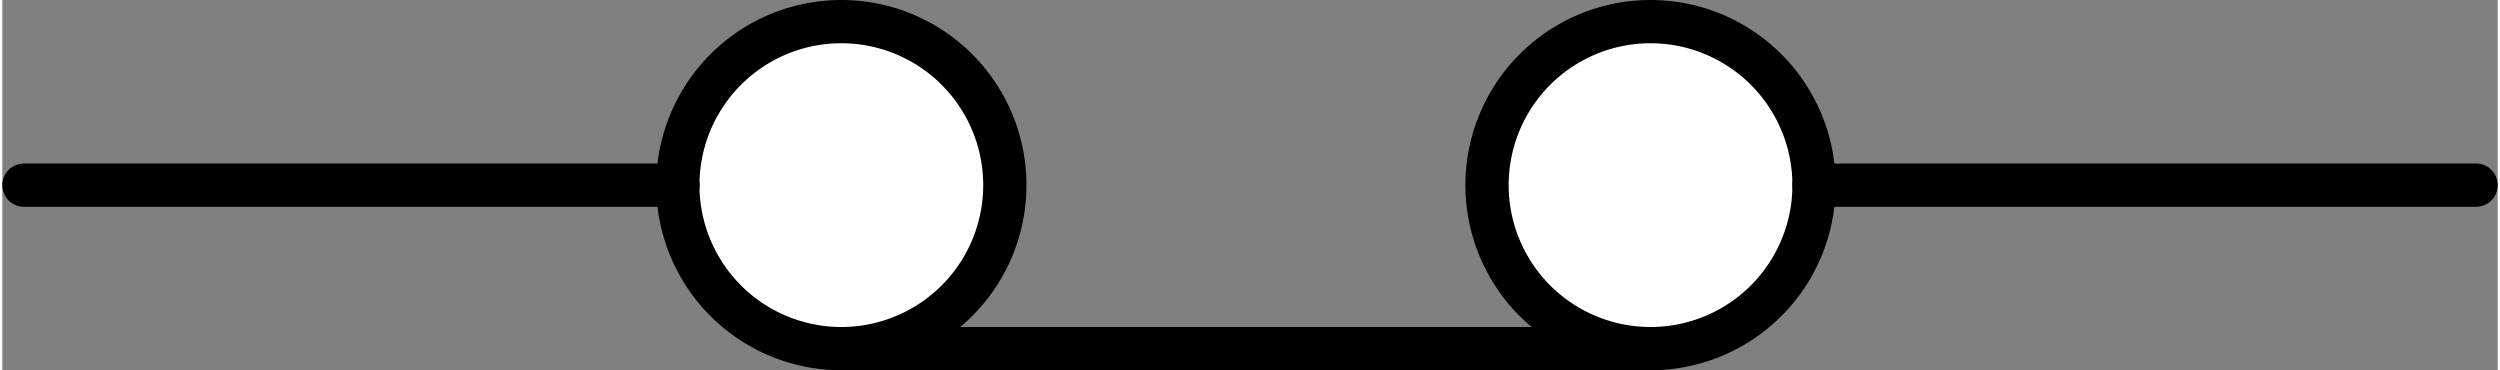<?xml version="1.0" encoding="UTF-8" standalone="no"?>
<!DOCTYPE svg PUBLIC "-//W3C//DTD SVG 1.1//EN" "http://www.w3.org/Graphics/SVG/1.1/DTD/svg11.dtd">
<!-- Microsoft Visio, SVG Export에서 생성되었습니다. b_마그네틱조작.svg 페이지-1 -->
<svg xmlns="http://www.w3.org/2000/svg" xmlns:xlink="http://www.w3.org/1999/xlink" xmlns:ev="http://www.w3.org/2001/xml-events"
		xmlns:v="http://schemas.microsoft.com/visio/2003/SVGExtensions/" width="1.202in" height="0.178in"
		viewBox="0 0 86.539 12.839" xml:space="preserve" color-interpolation-filters="sRGB" class="st3">
	<rect x="0" y="0" width="86.539" height="12.839" fill="#808080" stroke="none"/>
	<v:documentProperties v:langID="1042" v:metric="true" v:viewMarkup="false"/>

	<style type="text/css">
	<![CDATA[
		.st1 {fill:#ffffff;stroke:#000000;stroke-linecap:round;stroke-linejoin:round;stroke-width:1.5}
		.st2 {stroke:#000000;stroke-linecap:round;stroke-linejoin:round;stroke-width:1.5}
		.st3 {fill:none;fill-rule:evenodd;font-size:12px;overflow:visible;stroke-linecap:square;stroke-miterlimit:3}
	]]>
	</style>

	<g v:mID="0" v:index="1" v:groupContext="foregroundPage">
		<title>페이지-1</title>
		<v:pageProperties v:drawingScale="0.0393701" v:pageScale="0.0393701" v:drawingUnits="24" v:shadowOffsetX="8.50394"
				v:shadowOffsetY="-8.50394"/>
		<v:layer v:name="연결선" v:index="0"/>
		<v:layer v:name="순서도" v:index="1"/>
		<g id="group146-1" transform="translate(0.75,-0.75)" v:mID="146" v:groupContext="group">
			<title>시트.146</title>
			<g id="shape78-2" v:mID="78" v:groupContext="shape" v:layerMember="0;1" transform="translate(22.677,7.10543E-15)">
				<title>같은 페이지 참조.22</title>
				<v:userDefs>
					<v:ud v:nameU="visVersion" v:prompt="" v:val="VT0(15):26"/>
				</v:userDefs>
				<path d="M0 7.17 A5.669 5.669 0 1 1 11.34 7.17 A5.669 5.669 0 0 1 0 7.17 Z" class="st1"/>
			</g>
			<g id="shape79-4" v:mID="79" v:groupContext="shape" transform="translate(0,-5.669)">
				<title>시트.79</title>
				<path d="M0 12.84 L22.68 12.84" class="st2"/>
			</g>
			<g id="shape80-7" v:mID="80" v:groupContext="shape" v:layerMember="0;1" transform="translate(50.74,7.10543E-15)">
				<title>같은 페이지 참조.24</title>
				<v:userDefs>
					<v:ud v:nameU="visVersion" v:prompt="" v:val="VT0(15):26"/>
				</v:userDefs>
				<path d="M0 7.17 A5.669 5.669 0 1 1 11.34 7.17 A5.669 5.669 0 0 1 0 7.17 Z" class="st1"/>
			</g>
			<g id="shape81-9" v:mID="81" v:groupContext="shape" transform="translate(62.079,-5.669)">
				<title>시트.81</title>
				<path d="M0 12.84 L22.96 12.84" class="st2"/>
			</g>
			<g id="shape82-12" v:mID="82" v:groupContext="shape" transform="translate(28.346,0)">
				<title>시트.82</title>
				<path d="M0 12.84 L28.06 12.84" class="st2"/>
			</g>
		</g>
	</g>
</svg>
